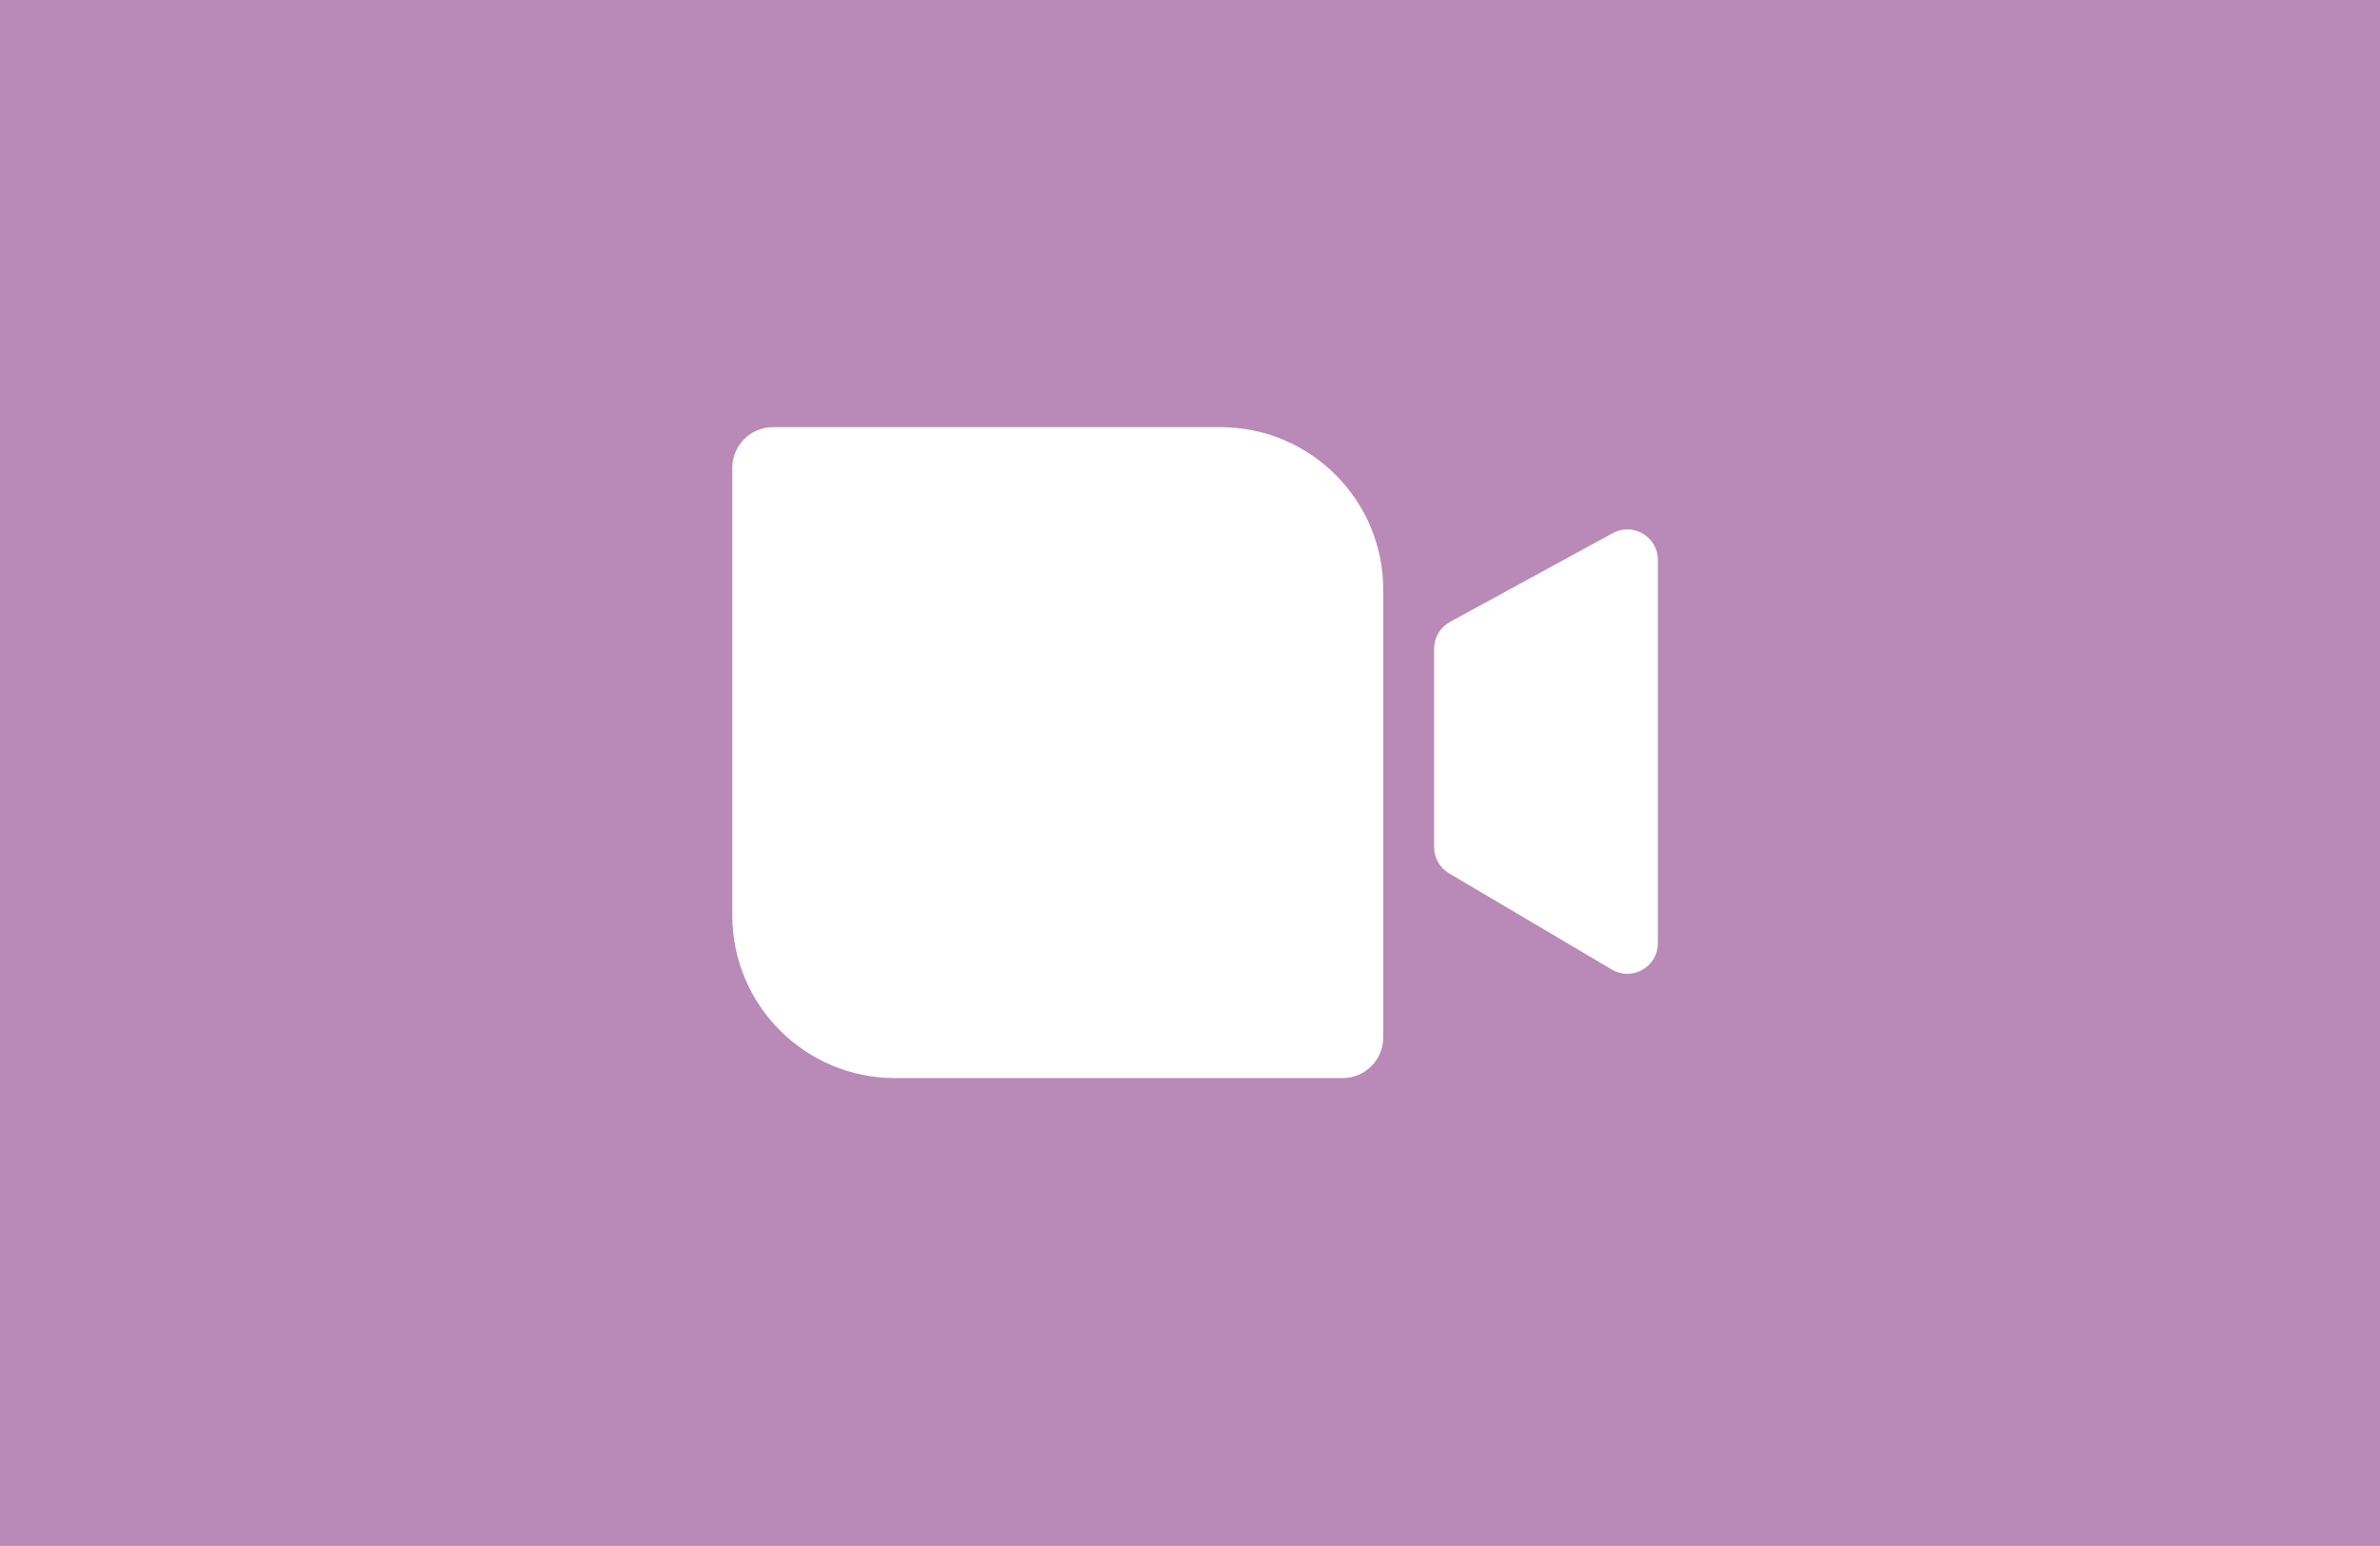 <svg xmlns="http://www.w3.org/2000/svg" width="117" height="76" viewBox="0 0 117 76" fill="none"><rect width="117" height="76" fill="#B98AB7"></rect><path d="M36 23C36 21.895 36.895 21 38 21H60C64.418 21 68 24.582 68 29V51C68 52.105 67.105 53 66 53H44C39.582 53 36 49.418 36 45V23Z" fill="white"></path><path d="M71.282 30.574L79.282 26.21C80.281 25.665 81.5 26.388 81.5 27.527V46.371C81.5 47.533 80.237 48.254 79.237 47.663L71.237 42.935C70.78 42.666 70.5 42.175 70.5 41.644V31.89C70.5 31.341 70.8 30.837 71.282 30.574Z" fill="white"></path></svg>